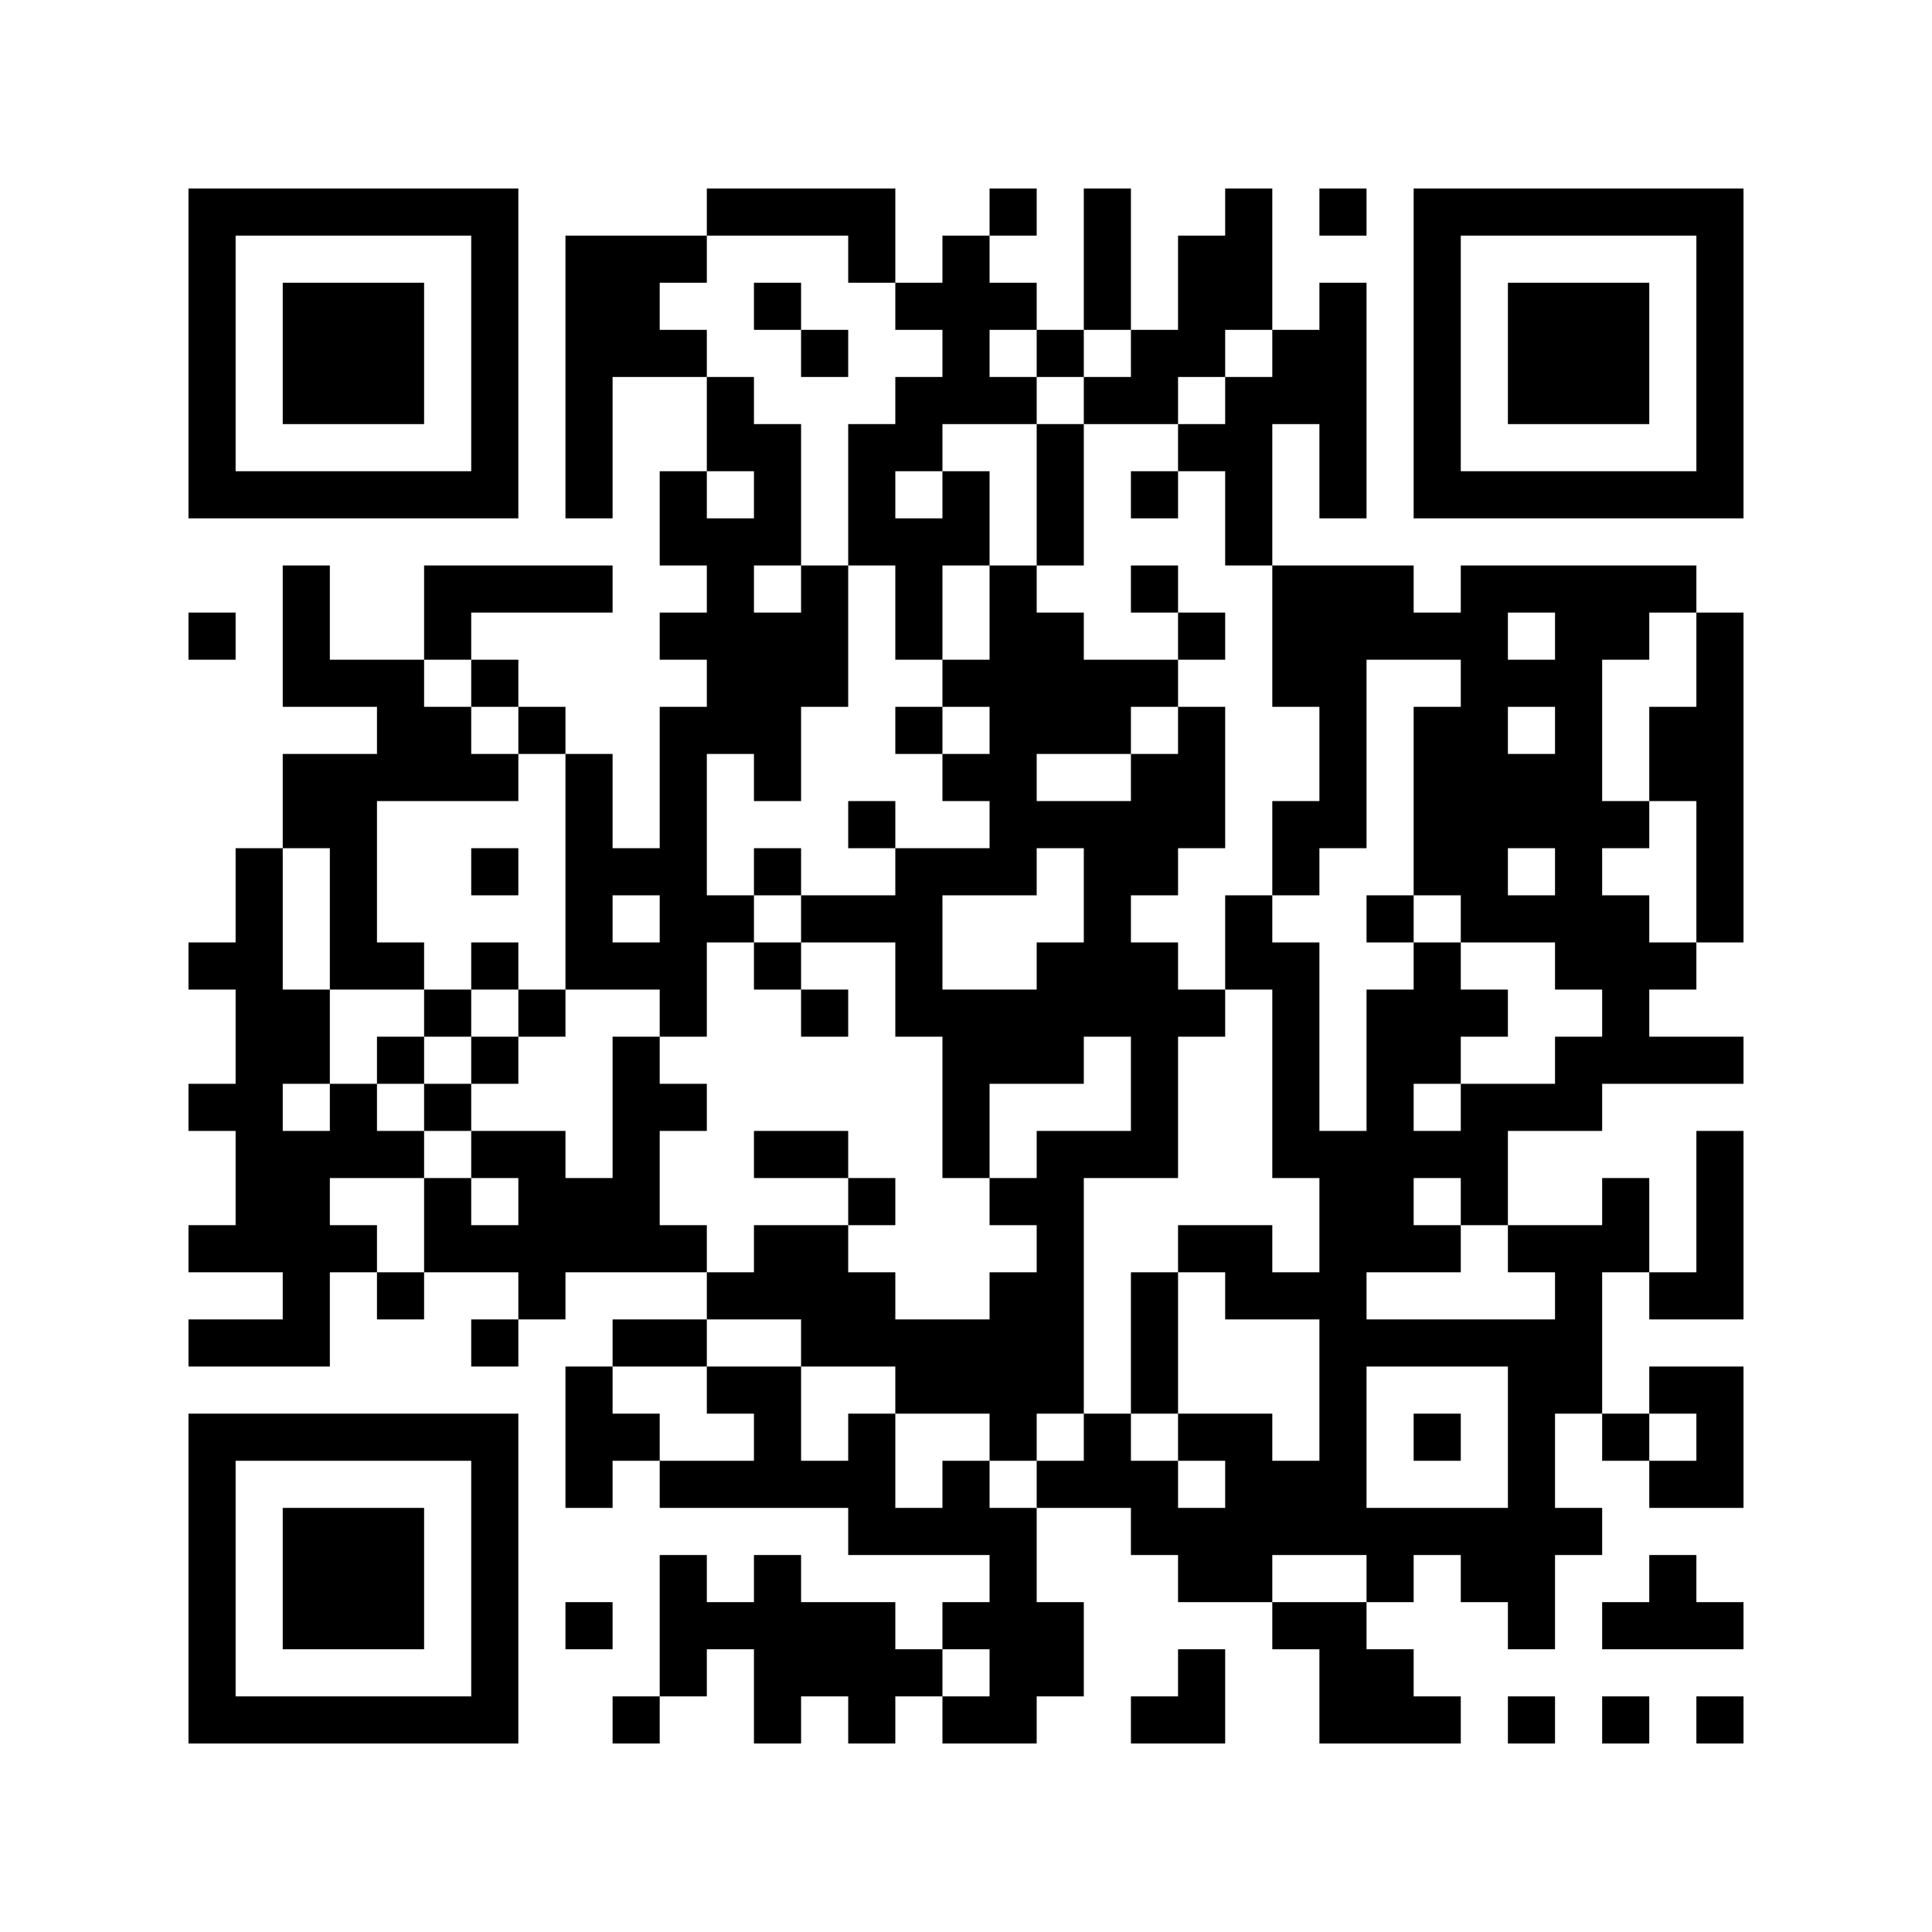 <?xml version="1.0" encoding="UTF-8" standalone="no"?>
<svg width="41mm" height="41mm" version="1.1" viewBox="0 0 41 41" xmlns="http://www.w3.org/2000/svg"><rect fill="white" x="0" y="0" width="100%" height="100%"/><path d="M4,4H5V5H4zM5,4H6V5H5zM6,4H7V5H6zM7,4H8V5H7zM8,4H9V5H8zM9,4H10V5H9zM10,4H11V5H10zM15,4H16V5H15zM16,4H17V5H16zM17,4H18V5H17zM18,4H19V5H18zM21,4H22V5H21zM23,4H24V5H23zM26,4H27V5H26zM28,4H29V5H28zM30,4H31V5H30zM31,4H32V5H31zM32,4H33V5H32zM33,4H34V5H33zM34,4H35V5H34zM35,4H36V5H35zM36,4H37V5H36zM4,5H5V6H4zM10,5H11V6H10zM12,5H13V6H12zM13,5H14V6H13zM14,5H15V6H14zM18,5H19V6H18zM20,5H21V6H20zM23,5H24V6H23zM25,5H26V6H25zM26,5H27V6H26zM30,5H31V6H30zM36,5H37V6H36zM4,6H5V7H4zM6,6H7V7H6zM7,6H8V7H7zM8,6H9V7H8zM10,6H11V7H10zM12,6H13V7H12zM13,6H14V7H13zM16,6H17V7H16zM19,6H20V7H19zM20,6H21V7H20zM21,6H22V7H21zM23,6H24V7H23zM25,6H26V7H25zM26,6H27V7H26zM28,6H29V7H28zM30,6H31V7H30zM32,6H33V7H32zM33,6H34V7H33zM34,6H35V7H34zM36,6H37V7H36zM4,7H5V8H4zM6,7H7V8H6zM7,7H8V8H7zM8,7H9V8H8zM10,7H11V8H10zM12,7H13V8H12zM13,7H14V8H13zM14,7H15V8H14zM17,7H18V8H17zM20,7H21V8H20zM22,7H23V8H22zM24,7H25V8H24zM25,7H26V8H25zM27,7H28V8H27zM28,7H29V8H28zM30,7H31V8H30zM32,7H33V8H32zM33,7H34V8H33zM34,7H35V8H34zM36,7H37V8H36zM4,8H5V9H4zM6,8H7V9H6zM7,8H8V9H7zM8,8H9V9H8zM10,8H11V9H10zM12,8H13V9H12zM15,8H16V9H15zM19,8H20V9H19zM20,8H21V9H20zM21,8H22V9H21zM23,8H24V9H23zM24,8H25V9H24zM26,8H27V9H26zM27,8H28V9H27zM28,8H29V9H28zM30,8H31V9H30zM32,8H33V9H32zM33,8H34V9H33zM34,8H35V9H34zM36,8H37V9H36zM4,9H5V10H4zM10,9H11V10H10zM12,9H13V10H12zM15,9H16V10H15zM16,9H17V10H16zM18,9H19V10H18zM19,9H20V10H19zM22,9H23V10H22zM25,9H26V10H25zM26,9H27V10H26zM28,9H29V10H28zM30,9H31V10H30zM36,9H37V10H36zM4,10H5V11H4zM5,10H6V11H5zM6,10H7V11H6zM7,10H8V11H7zM8,10H9V11H8zM9,10H10V11H9zM10,10H11V11H10zM12,10H13V11H12zM14,10H15V11H14zM16,10H17V11H16zM18,10H19V11H18zM20,10H21V11H20zM22,10H23V11H22zM24,10H25V11H24zM26,10H27V11H26zM28,10H29V11H28zM30,10H31V11H30zM31,10H32V11H31zM32,10H33V11H32zM33,10H34V11H33zM34,10H35V11H34zM35,10H36V11H35zM36,10H37V11H36zM14,11H15V12H14zM15,11H16V12H15zM16,11H17V12H16zM18,11H19V12H18zM19,11H20V12H19zM20,11H21V12H20zM22,11H23V12H22zM26,11H27V12H26zM6,12H7V13H6zM9,12H10V13H9zM10,12H11V13H10zM11,12H12V13H11zM12,12H13V13H12zM15,12H16V13H15zM17,12H18V13H17zM19,12H20V13H19zM21,12H22V13H21zM24,12H25V13H24zM27,12H28V13H27zM28,12H29V13H28zM29,12H30V13H29zM31,12H32V13H31zM32,12H33V13H32zM33,12H34V13H33zM34,12H35V13H34zM35,12H36V13H35zM4,13H5V14H4zM6,13H7V14H6zM9,13H10V14H9zM14,13H15V14H14zM15,13H16V14H15zM16,13H17V14H16zM17,13H18V14H17zM19,13H20V14H19zM21,13H22V14H21zM22,13H23V14H22zM25,13H26V14H25zM27,13H28V14H27zM28,13H29V14H28zM29,13H30V14H29zM30,13H31V14H30zM31,13H32V14H31zM33,13H34V14H33zM34,13H35V14H34zM36,13H37V14H36zM6,14H7V15H6zM7,14H8V15H7zM8,14H9V15H8zM10,14H11V15H10zM15,14H16V15H15zM16,14H17V15H16zM17,14H18V15H17zM20,14H21V15H20zM21,14H22V15H21zM22,14H23V15H22zM23,14H24V15H23zM24,14H25V15H24zM27,14H28V15H27zM28,14H29V15H28zM31,14H32V15H31zM32,14H33V15H32zM33,14H34V15H33zM36,14H37V15H36zM8,15H9V16H8zM9,15H10V16H9zM11,15H12V16H11zM14,15H15V16H14zM15,15H16V16H15zM16,15H17V16H16zM19,15H20V16H19zM21,15H22V16H21zM22,15H23V16H22zM23,15H24V16H23zM25,15H26V16H25zM28,15H29V16H28zM30,15H31V16H30zM31,15H32V16H31zM33,15H34V16H33zM35,15H36V16H35zM36,15H37V16H36zM6,16H7V17H6zM7,16H8V17H7zM8,16H9V17H8zM9,16H10V17H9zM10,16H11V17H10zM12,16H13V17H12zM14,16H15V17H14zM16,16H17V17H16zM20,16H21V17H20zM21,16H22V17H21zM24,16H25V17H24zM25,16H26V17H25zM28,16H29V17H28zM30,16H31V17H30zM31,16H32V17H31zM32,16H33V17H32zM33,16H34V17H33zM35,16H36V17H35zM36,16H37V17H36zM6,17H7V18H6zM7,17H8V18H7zM12,17H13V18H12zM14,17H15V18H14zM18,17H19V18H18zM21,17H22V18H21zM22,17H23V18H22zM23,17H24V18H23zM24,17H25V18H24zM25,17H26V18H25zM27,17H28V18H27zM28,17H29V18H28zM30,17H31V18H30zM31,17H32V18H31zM32,17H33V18H32zM33,17H34V18H33zM34,17H35V18H34zM36,17H37V18H36zM5,18H6V19H5zM7,18H8V19H7zM10,18H11V19H10zM12,18H13V19H12zM13,18H14V19H13zM14,18H15V19H14zM16,18H17V19H16zM19,18H20V19H19zM20,18H21V19H20zM21,18H22V19H21zM23,18H24V19H23zM24,18H25V19H24zM27,18H28V19H27zM30,18H31V19H30zM31,18H32V19H31zM33,18H34V19H33zM36,18H37V19H36zM5,19H6V20H5zM7,19H8V20H7zM12,19H13V20H12zM14,19H15V20H14zM15,19H16V20H15zM17,19H18V20H17zM18,19H19V20H18zM19,19H20V20H19zM23,19H24V20H23zM26,19H27V20H26zM29,19H30V20H29zM31,19H32V20H31zM32,19H33V20H32zM33,19H34V20H33zM34,19H35V20H34zM36,19H37V20H36zM4,20H5V21H4zM5,20H6V21H5zM7,20H8V21H7zM8,20H9V21H8zM10,20H11V21H10zM12,20H13V21H12zM13,20H14V21H13zM14,20H15V21H14zM16,20H17V21H16zM19,20H20V21H19zM22,20H23V21H22zM23,20H24V21H23zM24,20H25V21H24zM26,20H27V21H26zM27,20H28V21H27zM30,20H31V21H30zM33,20H34V21H33zM34,20H35V21H34zM35,20H36V21H35zM5,21H6V22H5zM6,21H7V22H6zM9,21H10V22H9zM11,21H12V22H11zM14,21H15V22H14zM17,21H18V22H17zM19,21H20V22H19zM20,21H21V22H20zM21,21H22V22H21zM22,21H23V22H22zM23,21H24V22H23zM24,21H25V22H24zM25,21H26V22H25zM27,21H28V22H27zM29,21H30V22H29zM30,21H31V22H30zM31,21H32V22H31zM34,21H35V22H34zM5,22H6V23H5zM6,22H7V23H6zM8,22H9V23H8zM10,22H11V23H10zM13,22H14V23H13zM20,22H21V23H20zM21,22H22V23H21zM22,22H23V23H22zM24,22H25V23H24zM27,22H28V23H27zM29,22H30V23H29zM30,22H31V23H30zM33,22H34V23H33zM34,22H35V23H34zM35,22H36V23H35zM36,22H37V23H36zM4,23H5V24H4zM5,23H6V24H5zM7,23H8V24H7zM9,23H10V24H9zM13,23H14V24H13zM14,23H15V24H14zM20,23H21V24H20zM24,23H25V24H24zM27,23H28V24H27zM29,23H30V24H29zM31,23H32V24H31zM32,23H33V24H32zM33,23H34V24H33zM5,24H6V25H5zM6,24H7V25H6zM7,24H8V25H7zM8,24H9V25H8zM10,24H11V25H10zM11,24H12V25H11zM13,24H14V25H13zM16,24H17V25H16zM17,24H18V25H17zM20,24H21V25H20zM22,24H23V25H22zM23,24H24V25H23zM24,24H25V25H24zM27,24H28V25H27zM28,24H29V25H28zM29,24H30V25H29zM30,24H31V25H30zM31,24H32V25H31zM36,24H37V25H36zM5,25H6V26H5zM6,25H7V26H6zM9,25H10V26H9zM11,25H12V26H11zM12,25H13V26H12zM13,25H14V26H13zM18,25H19V26H18zM21,25H22V26H21zM22,25H23V26H22zM28,25H29V26H28zM29,25H30V26H29zM31,25H32V26H31zM34,25H35V26H34zM36,25H37V26H36zM4,26H5V27H4zM5,26H6V27H5zM6,26H7V27H6zM7,26H8V27H7zM9,26H10V27H9zM10,26H11V27H10zM11,26H12V27H11zM12,26H13V27H12zM13,26H14V27H13zM14,26H15V27H14zM16,26H17V27H16zM17,26H18V27H17zM22,26H23V27H22zM25,26H26V27H25zM26,26H27V27H26zM28,26H29V27H28zM29,26H30V27H29zM30,26H31V27H30zM32,26H33V27H32zM33,26H34V27H33zM34,26H35V27H34zM36,26H37V27H36zM6,27H7V28H6zM8,27H9V28H8zM11,27H12V28H11zM15,27H16V28H15zM16,27H17V28H16zM17,27H18V28H17zM18,27H19V28H18zM21,27H22V28H21zM22,27H23V28H22zM24,27H25V28H24zM26,27H27V28H26zM27,27H28V28H27zM28,27H29V28H28zM33,27H34V28H33zM35,27H36V28H35zM36,27H37V28H36zM4,28H5V29H4zM5,28H6V29H5zM6,28H7V29H6zM10,28H11V29H10zM13,28H14V29H13zM14,28H15V29H14zM17,28H18V29H17zM18,28H19V29H18zM19,28H20V29H19zM20,28H21V29H20zM21,28H22V29H21zM22,28H23V29H22zM24,28H25V29H24zM28,28H29V29H28zM29,28H30V29H29zM30,28H31V29H30zM31,28H32V29H31zM32,28H33V29H32zM33,28H34V29H33zM12,29H13V30H12zM15,29H16V30H15zM16,29H17V30H16zM19,29H20V30H19zM20,29H21V30H20zM21,29H22V30H21zM22,29H23V30H22zM24,29H25V30H24zM28,29H29V30H28zM32,29H33V30H32zM33,29H34V30H33zM35,29H36V30H35zM36,29H37V30H36zM4,30H5V31H4zM5,30H6V31H5zM6,30H7V31H6zM7,30H8V31H7zM8,30H9V31H8zM9,30H10V31H9zM10,30H11V31H10zM12,30H13V31H12zM13,30H14V31H13zM16,30H17V31H16zM18,30H19V31H18zM21,30H22V31H21zM23,30H24V31H23zM25,30H26V31H25zM26,30H27V31H26zM28,30H29V31H28zM30,30H31V31H30zM32,30H33V31H32zM34,30H35V31H34zM36,30H37V31H36zM4,31H5V32H4zM10,31H11V32H10zM12,31H13V32H12zM14,31H15V32H14zM15,31H16V32H15zM16,31H17V32H16zM17,31H18V32H17zM18,31H19V32H18zM20,31H21V32H20zM22,31H23V32H22zM23,31H24V32H23zM24,31H25V32H24zM26,31H27V32H26zM27,31H28V32H27zM28,31H29V32H28zM32,31H33V32H32zM35,31H36V32H35zM36,31H37V32H36zM4,32H5V33H4zM6,32H7V33H6zM7,32H8V33H7zM8,32H9V33H8zM10,32H11V33H10zM18,32H19V33H18zM19,32H20V33H19zM20,32H21V33H20zM21,32H22V33H21zM24,32H25V33H24zM25,32H26V33H25zM26,32H27V33H26zM27,32H28V33H27zM28,32H29V33H28zM29,32H30V33H29zM30,32H31V33H30zM31,32H32V33H31zM32,32H33V33H32zM33,32H34V33H33zM4,33H5V34H4zM6,33H7V34H6zM7,33H8V34H7zM8,33H9V34H8zM10,33H11V34H10zM14,33H15V34H14zM16,33H17V34H16zM21,33H22V34H21zM25,33H26V34H25zM26,33H27V34H26zM29,33H30V34H29zM31,33H32V34H31zM32,33H33V34H32zM35,33H36V34H35zM4,34H5V35H4zM6,34H7V35H6zM7,34H8V35H7zM8,34H9V35H8zM10,34H11V35H10zM12,34H13V35H12zM14,34H15V35H14zM15,34H16V35H15zM16,34H17V35H16zM17,34H18V35H17zM18,34H19V35H18zM20,34H21V35H20zM21,34H22V35H21zM22,34H23V35H22zM27,34H28V35H27zM28,34H29V35H28zM32,34H33V35H32zM34,34H35V35H34zM35,34H36V35H35zM36,34H37V35H36zM4,35H5V36H4zM10,35H11V36H10zM14,35H15V36H14zM16,35H17V36H16zM17,35H18V36H17zM18,35H19V36H18zM19,35H20V36H19zM21,35H22V36H21zM22,35H23V36H22zM25,35H26V36H25zM28,35H29V36H28zM29,35H30V36H29zM4,36H5V37H4zM5,36H6V37H5zM6,36H7V37H6zM7,36H8V37H7zM8,36H9V37H8zM9,36H10V37H9zM10,36H11V37H10zM13,36H14V37H13zM16,36H17V37H16zM18,36H19V37H18zM20,36H21V37H20zM21,36H22V37H21zM24,36H25V37H24zM25,36H26V37H25zM28,36H29V37H28zM29,36H30V37H29zM30,36H31V37H30zM32,36H33V37H32zM34,36H35V37H34zM36,36H37V37H36z" id="qr-path" fill="#000000" fill-opacity="1" fill-rule="nonzero" stroke="none"></path></svg>
